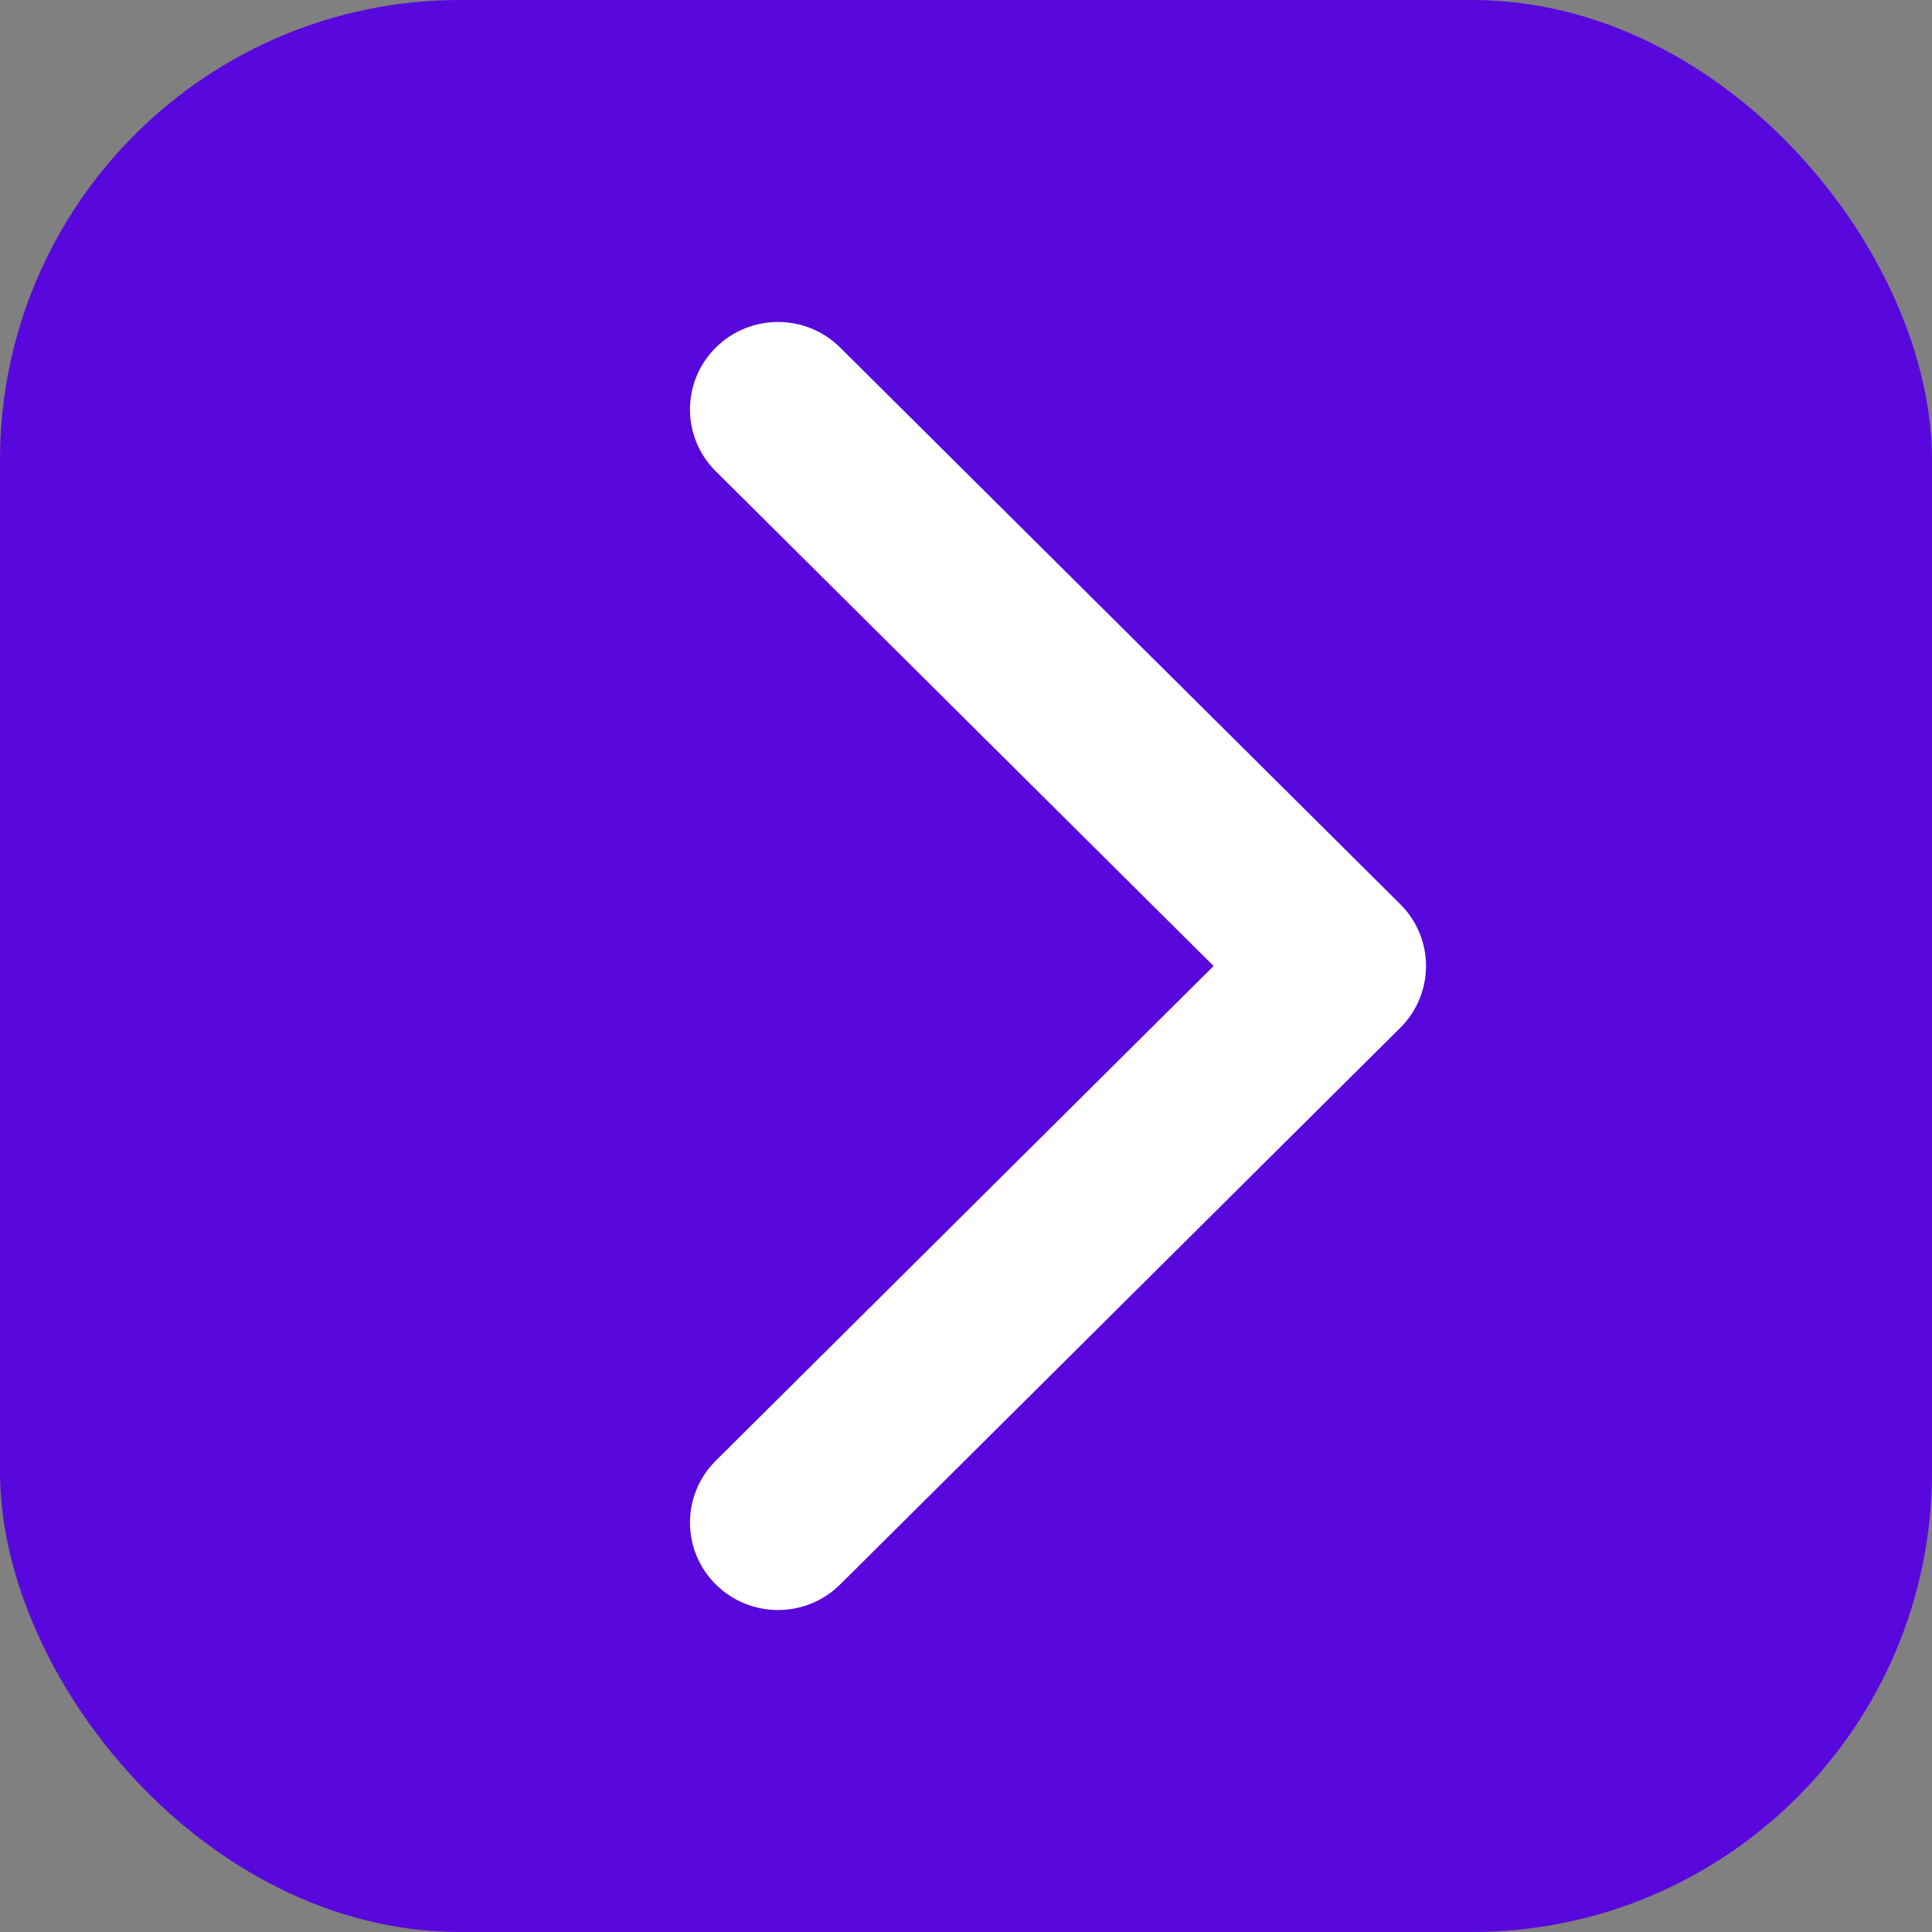 <?xml version="1.0" encoding="UTF-8"?> <svg xmlns="http://www.w3.org/2000/svg" width="42" height="42" viewBox="0 0 42 42" fill="none"><rect x="0" y="0" width="42" height="42" fill="#808080" stroke="none"/> <rect width="42" height="42" rx="10" fill="#5808DD"></rect> <path fill-rule="evenodd" clip-rule="evenodd" d="M18.266 7.557L30.44 19.656C31.187 20.398 31.187 21.602 30.44 22.344L18.266 34.443C17.519 35.186 16.307 35.186 15.56 34.443C14.813 33.701 14.813 32.497 15.56 31.755L26.382 21L15.56 10.245C14.813 9.503 14.813 8.299 15.56 7.557C16.307 6.814 17.519 6.814 18.266 7.557Z" fill="white"></path> </svg> 